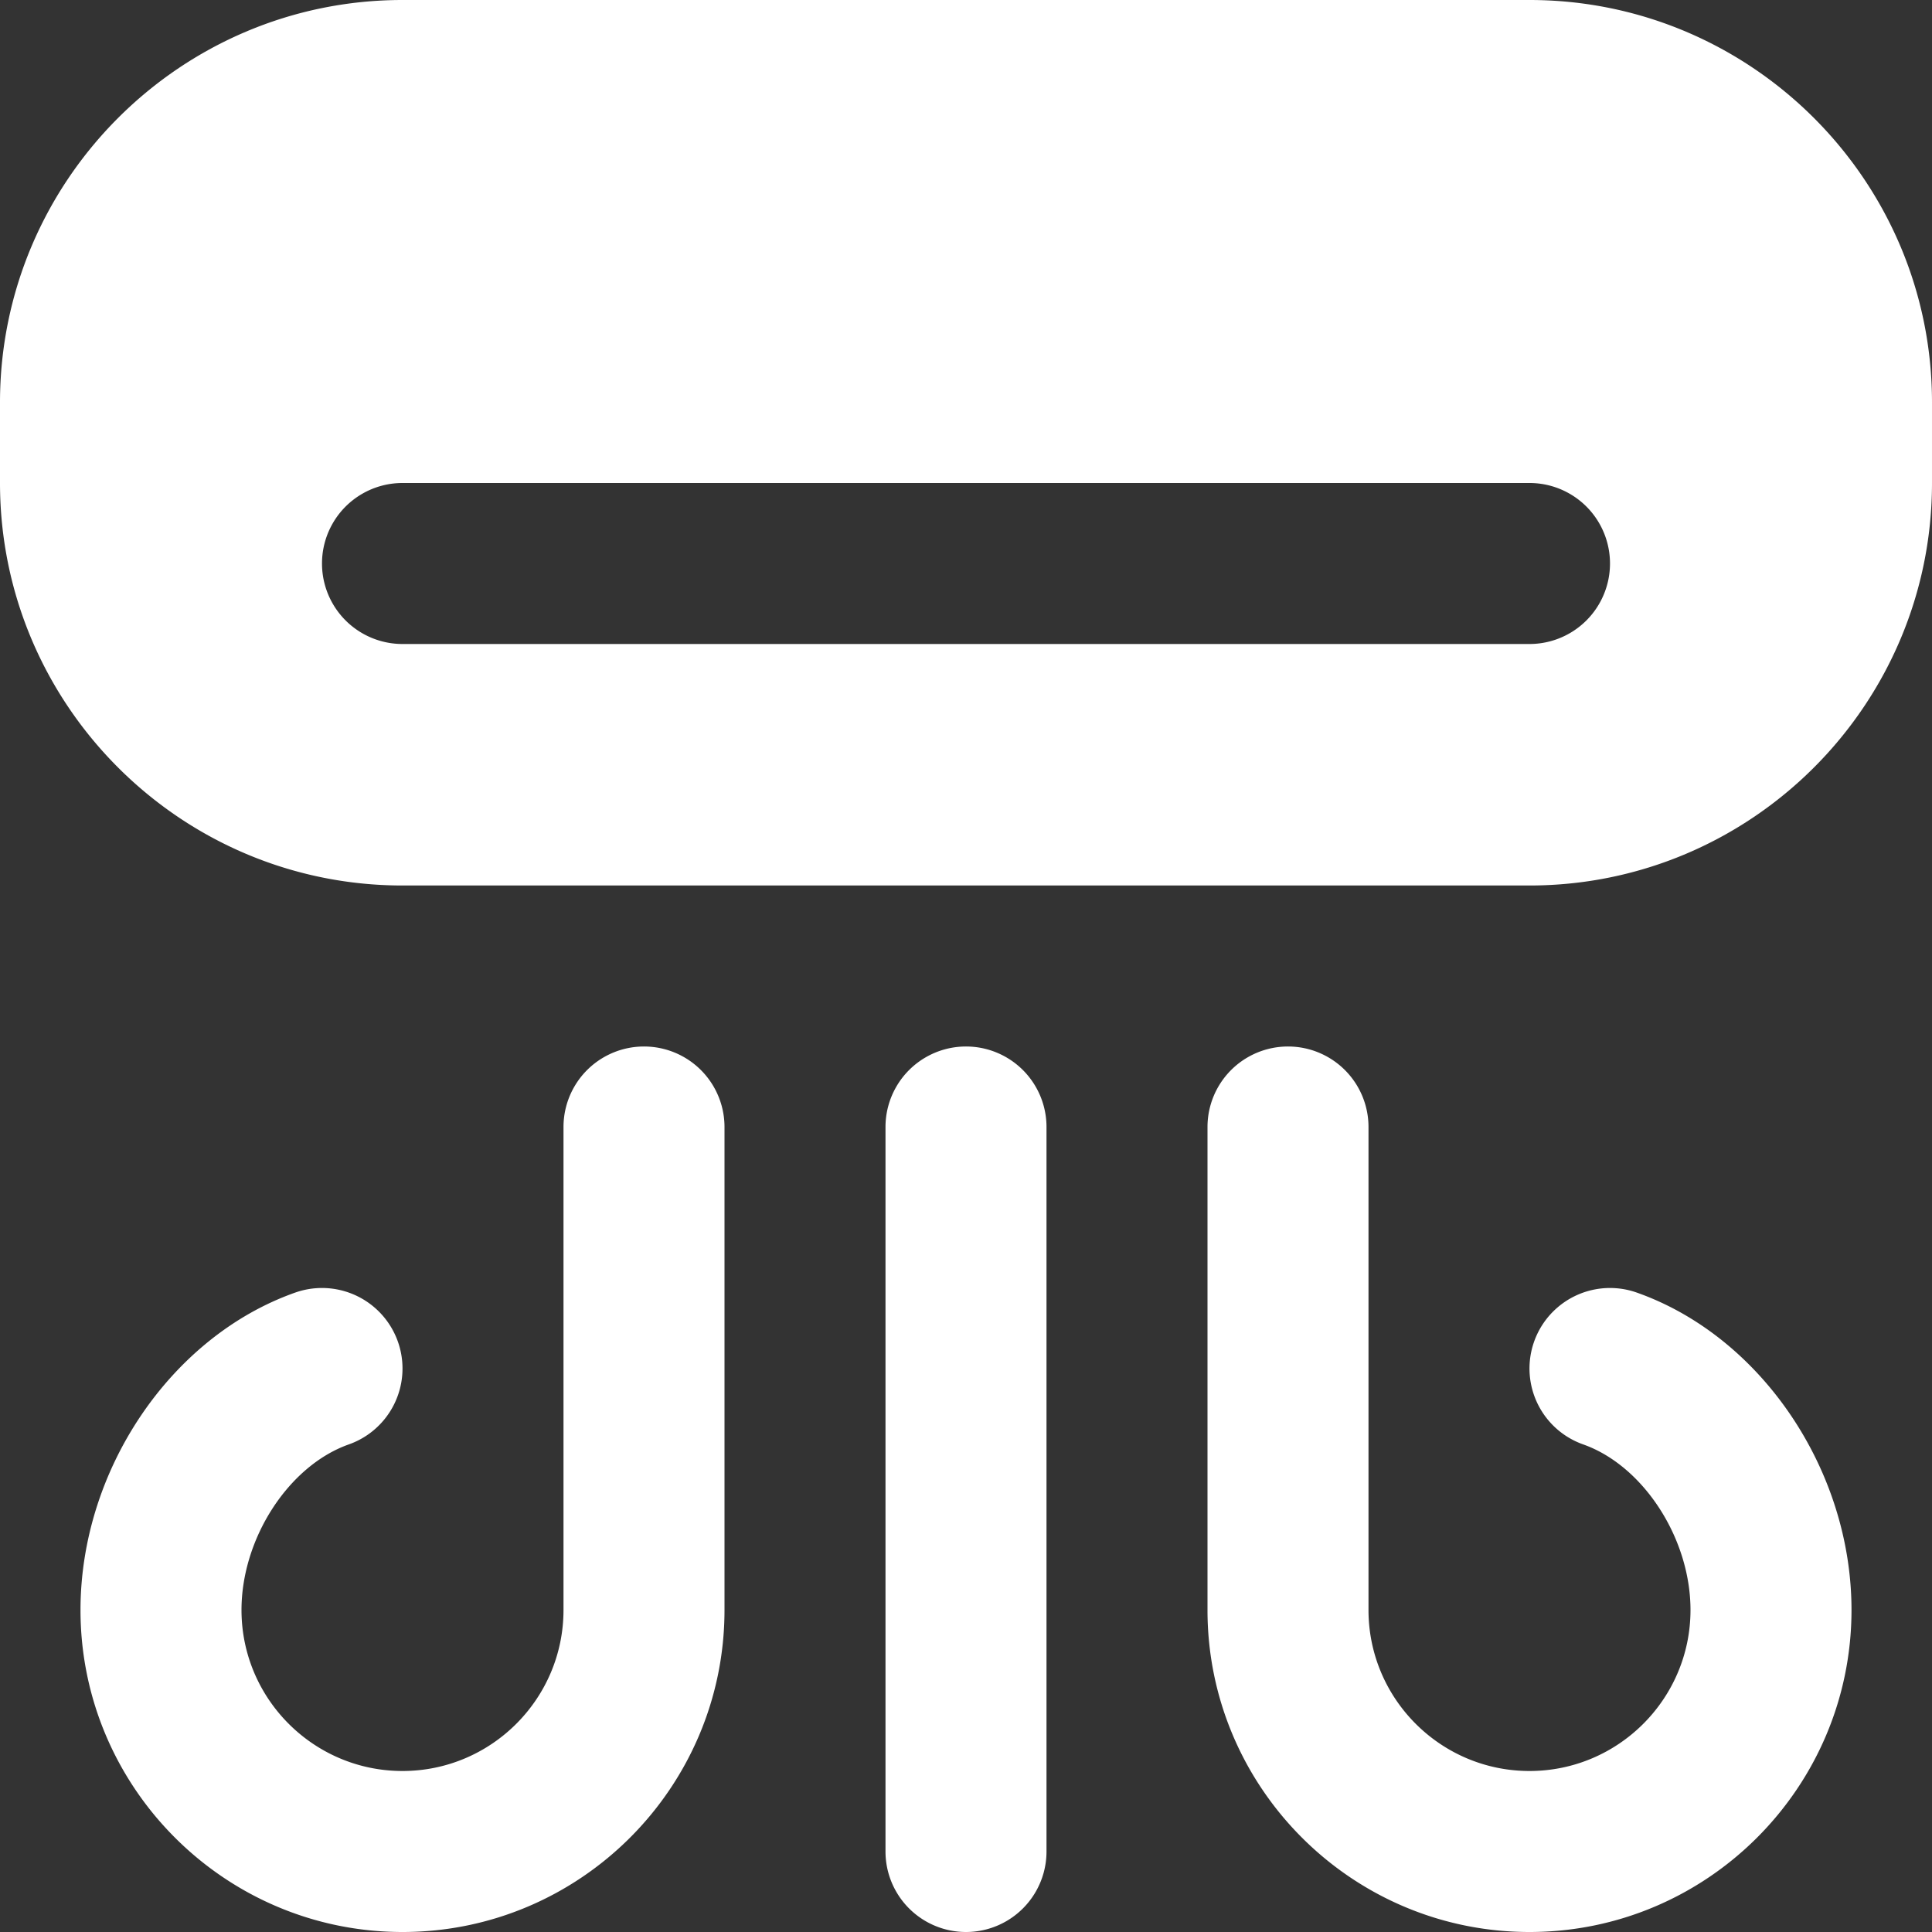 <svg xmlns="http://www.w3.org/2000/svg" xmlns:xlink="http://www.w3.org/1999/xlink" width="512" height="512" x="0" y="0" viewBox="0 0 24 24" style="enable-background:new 0 0 512 512" xml:space="preserve" class=""><rect x="0" y="0" width="24" height="24" fill="#333333" stroke="none"/>  <g>    <path d="M19 0H5C2.243 0 0 2.243 0 5v1c0 2.757 2.243 5 5 5h14c2.757 0 5-2.243 5-5V5c0-2.757-2.243-5-5-5Zm0 8H5a1 1 0 1 1 0-2h14a1 1 0 1 1 0 2Zm-6 6v9a1 1 0 1 1-2 0v-9a1 1 0 1 1 2 0Zm-4 0v6c0 2.206-1.794 4-4 4s-4-1.794-4-4c0-1.739 1.121-3.397 2.667-3.943a1 1 0 0 1 .666 1.886C3.586 18.207 3 19.11 3 20c0 1.103.897 2 2 2s2-.897 2-2v-6a1 1 0 1 1 2 0Zm14 6c0 2.206-1.794 4-4 4s-4-1.794-4-4v-6a1 1 0 1 1 2 0v6c0 1.103.897 2 2 2s2-.897 2-2c0-.89-.586-1.793-1.333-2.057a1 1 0 1 1 .666-1.886C21.879 16.603 23 18.261 23 20Z" fill="#ffffff" opacity="1" data-original="#000000" class=""></path>  </g></svg>